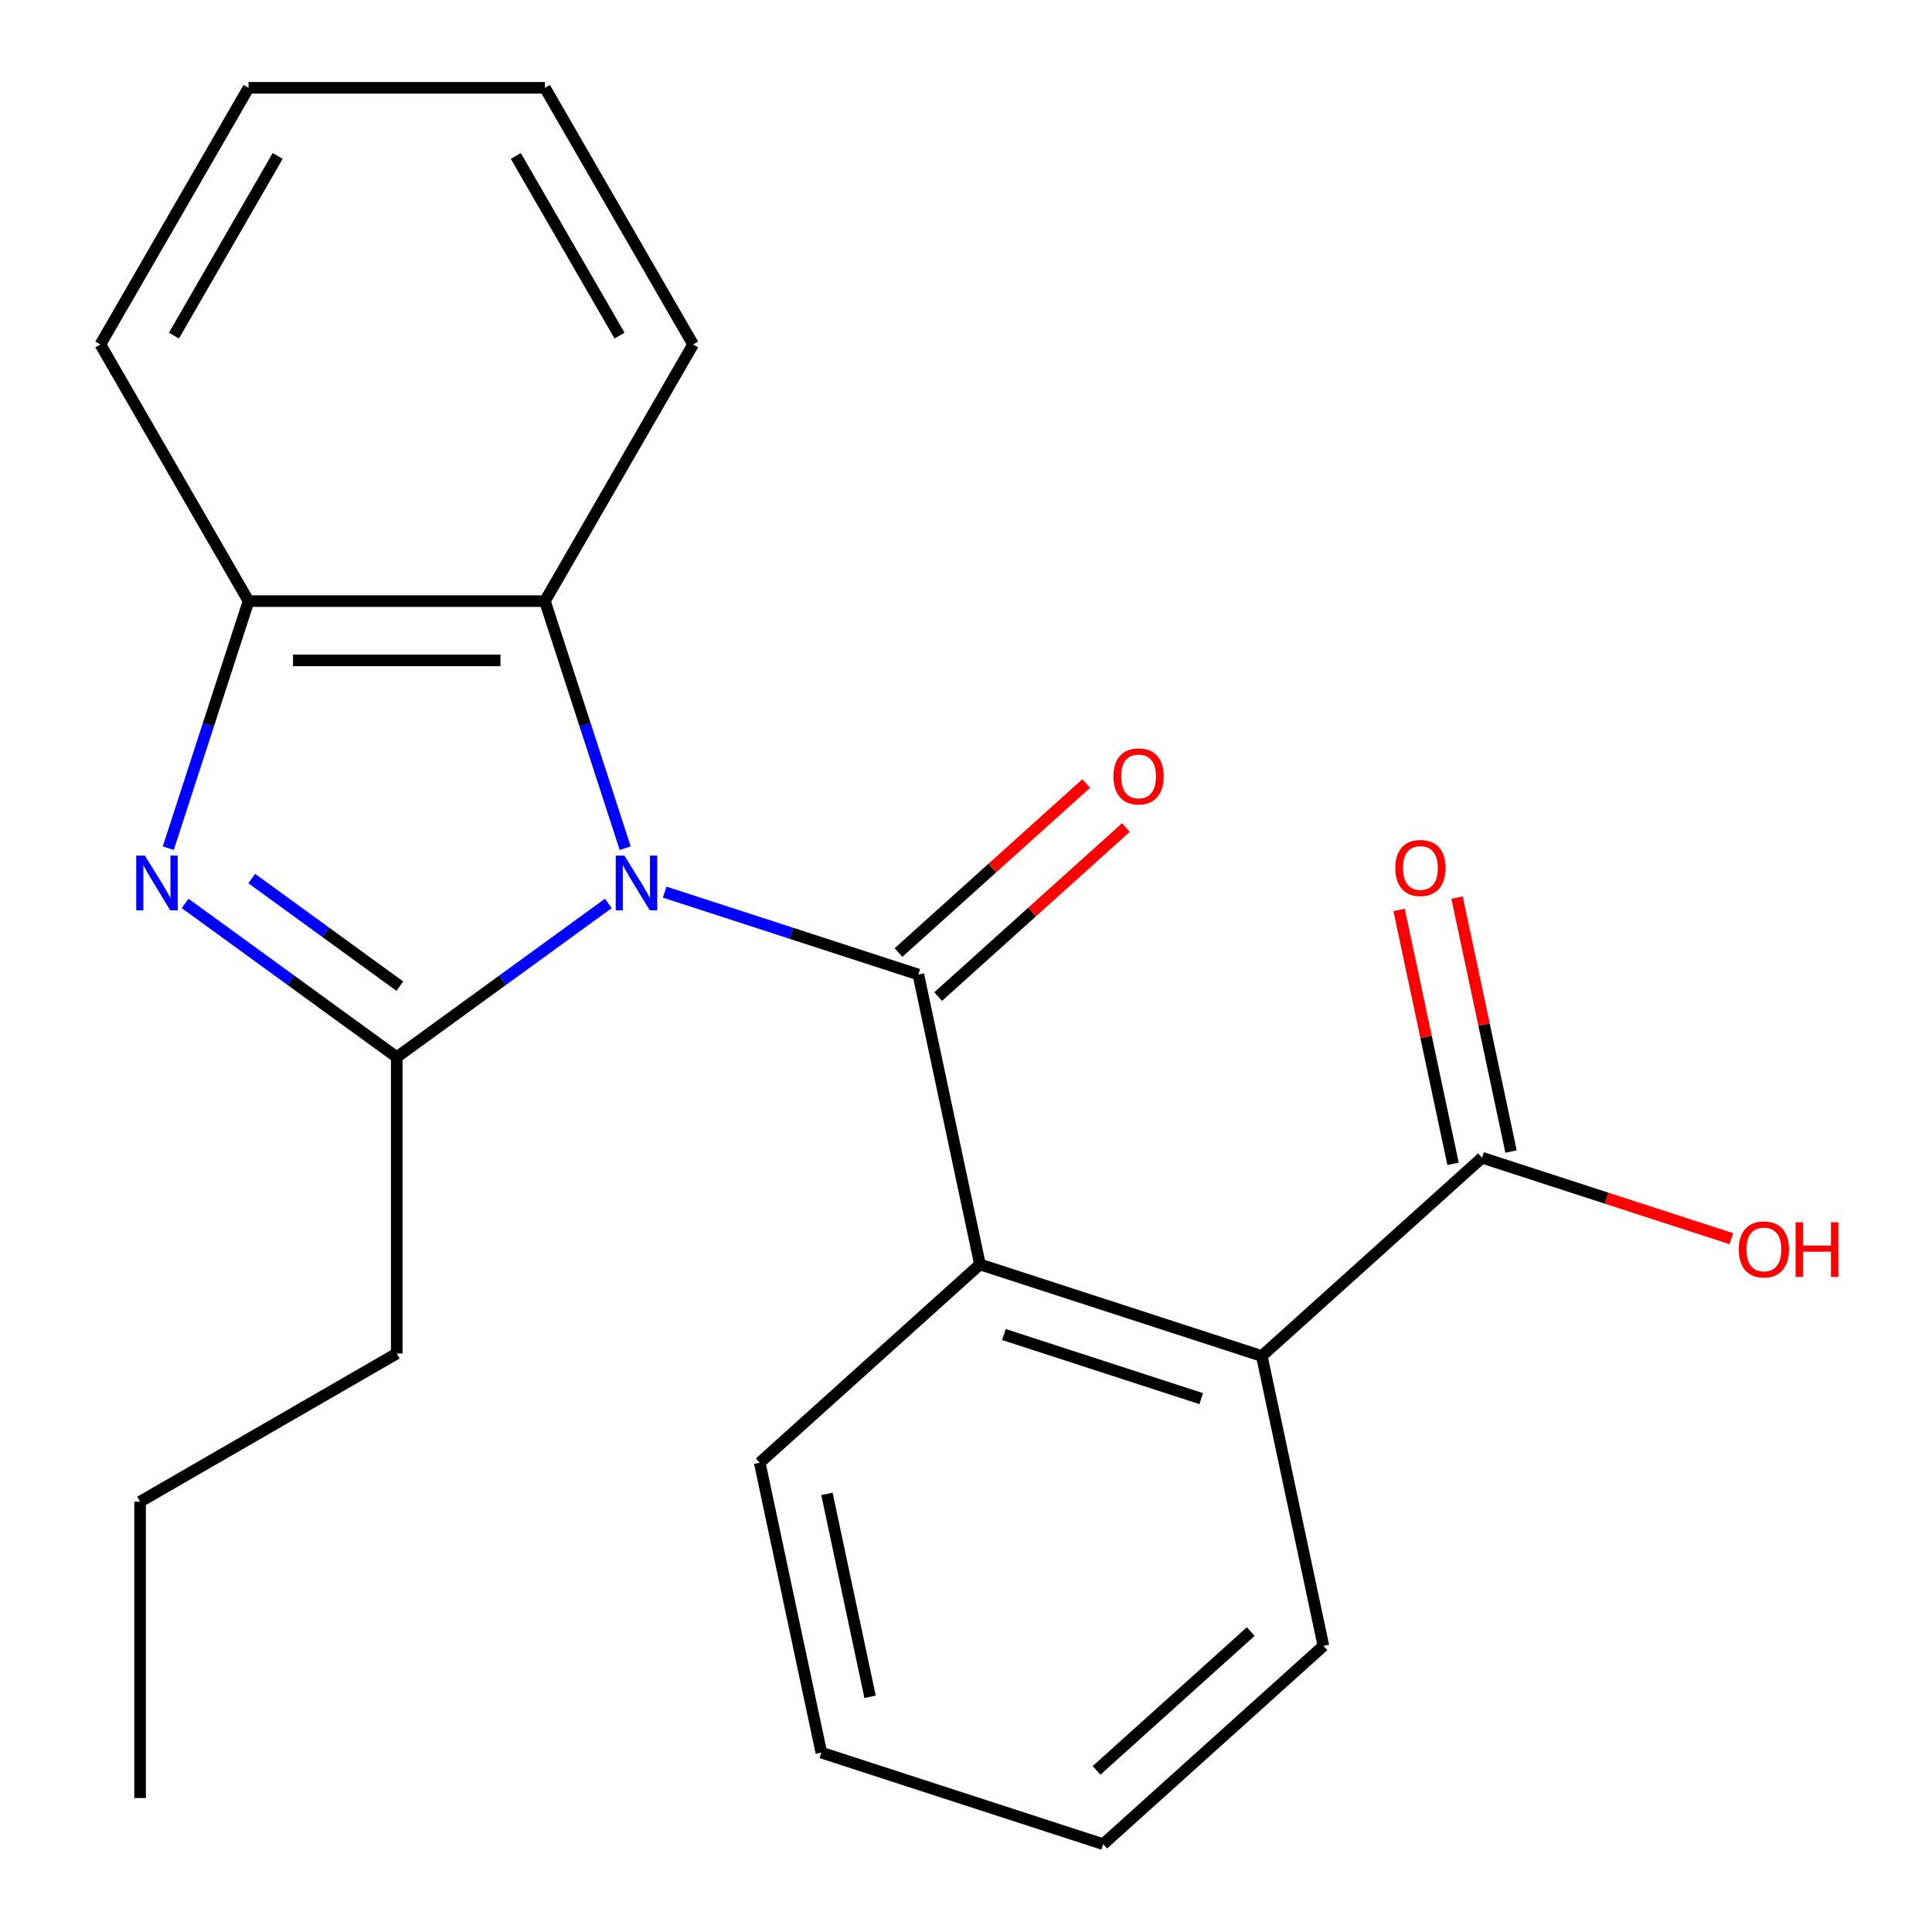 <?xml version='1.0' encoding='iso-8859-1'?>
<svg version='1.1' baseProfile='full'
              xmlns='http://www.w3.org/2000/svg'
                      xmlns:rdkit='http://www.rdkit.org/xml'
                      xmlns:xlink='http://www.w3.org/1999/xlink'
                  xml:space='preserve'
width='1000px' height='1000px' viewBox='0 0 1000 1000'>
<!-- END OF HEADER -->
<rect style='opacity:1.0;fill:#FFFFFF;stroke:none' width='1000' height='1000' x='0' y='0'> </rect>
<path class='bond-0' d='M 344.022,461.759 L 409.678,483.091' style='fill:none;fill-rule:evenodd;stroke:#0000FF;stroke-width:6px;stroke-linecap:butt;stroke-linejoin:miter;stroke-opacity:1' />
<path class='bond-0' d='M 409.678,483.091 L 475.333,504.424' style='fill:none;fill-rule:evenodd;stroke:#000000;stroke-width:6px;stroke-linecap:butt;stroke-linejoin:miter;stroke-opacity:1' />
<path class='bond-1' d='M 314.873,467.612 L 260.112,507.399' style='fill:none;fill-rule:evenodd;stroke:#0000FF;stroke-width:6px;stroke-linecap:butt;stroke-linejoin:miter;stroke-opacity:1' />
<path class='bond-1' d='M 260.112,507.399 L 205.351,547.185' style='fill:none;fill-rule:evenodd;stroke:#000000;stroke-width:6px;stroke-linecap:butt;stroke-linejoin:miter;stroke-opacity:1' />
<path class='bond-4' d='M 323.601,439.028 L 302.824,375.083' style='fill:none;fill-rule:evenodd;stroke:#0000FF;stroke-width:6px;stroke-linecap:butt;stroke-linejoin:miter;stroke-opacity:1' />
<path class='bond-4' d='M 302.824,375.083 L 282.047,311.138' style='fill:none;fill-rule:evenodd;stroke:#000000;stroke-width:6px;stroke-linecap:butt;stroke-linejoin:miter;stroke-opacity:1' />
<path class='bond-3' d='M 475.333,504.424 L 507.225,654.464' style='fill:none;fill-rule:evenodd;stroke:#000000;stroke-width:6px;stroke-linecap:butt;stroke-linejoin:miter;stroke-opacity:1' />
<path class='bond-8' d='M 485.597,515.823 L 534.176,472.083' style='fill:none;fill-rule:evenodd;stroke:#000000;stroke-width:6px;stroke-linecap:butt;stroke-linejoin:miter;stroke-opacity:1' />
<path class='bond-8' d='M 534.176,472.083 L 582.755,428.342' style='fill:none;fill-rule:evenodd;stroke:#FF0000;stroke-width:6px;stroke-linecap:butt;stroke-linejoin:miter;stroke-opacity:1' />
<path class='bond-8' d='M 465.069,493.025 L 513.648,449.284' style='fill:none;fill-rule:evenodd;stroke:#000000;stroke-width:6px;stroke-linecap:butt;stroke-linejoin:miter;stroke-opacity:1' />
<path class='bond-8' d='M 513.648,449.284 L 562.227,405.543' style='fill:none;fill-rule:evenodd;stroke:#FF0000;stroke-width:6px;stroke-linecap:butt;stroke-linejoin:miter;stroke-opacity:1' />
<path class='bond-2' d='M 205.351,547.185 L 150.589,507.399' style='fill:none;fill-rule:evenodd;stroke:#000000;stroke-width:6px;stroke-linecap:butt;stroke-linejoin:miter;stroke-opacity:1' />
<path class='bond-2' d='M 150.589,507.399 L 95.828,467.612' style='fill:none;fill-rule:evenodd;stroke:#0000FF;stroke-width:6px;stroke-linecap:butt;stroke-linejoin:miter;stroke-opacity:1' />
<path class='bond-2' d='M 206.955,510.43 L 168.622,482.579' style='fill:none;fill-rule:evenodd;stroke:#000000;stroke-width:6px;stroke-linecap:butt;stroke-linejoin:miter;stroke-opacity:1' />
<path class='bond-2' d='M 168.622,482.579 L 130.289,454.729' style='fill:none;fill-rule:evenodd;stroke:#0000FF;stroke-width:6px;stroke-linecap:butt;stroke-linejoin:miter;stroke-opacity:1' />
<path class='bond-10' d='M 205.351,547.185 L 205.351,700.577' style='fill:none;fill-rule:evenodd;stroke:#000000;stroke-width:6px;stroke-linecap:butt;stroke-linejoin:miter;stroke-opacity:1' />
<path class='bond-22' d='M 87.1,439.028 L 107.877,375.083' style='fill:none;fill-rule:evenodd;stroke:#0000FF;stroke-width:6px;stroke-linecap:butt;stroke-linejoin:miter;stroke-opacity:1' />
<path class='bond-22' d='M 107.877,375.083 L 128.654,311.138' style='fill:none;fill-rule:evenodd;stroke:#000000;stroke-width:6px;stroke-linecap:butt;stroke-linejoin:miter;stroke-opacity:1' />
<path class='bond-6' d='M 507.225,654.464 L 653.11,701.865' style='fill:none;fill-rule:evenodd;stroke:#000000;stroke-width:6px;stroke-linecap:butt;stroke-linejoin:miter;stroke-opacity:1' />
<path class='bond-6' d='M 519.627,690.752 L 621.747,723.932' style='fill:none;fill-rule:evenodd;stroke:#000000;stroke-width:6px;stroke-linecap:butt;stroke-linejoin:miter;stroke-opacity:1' />
<path class='bond-12' d='M 507.225,654.464 L 393.232,757.104' style='fill:none;fill-rule:evenodd;stroke:#000000;stroke-width:6px;stroke-linecap:butt;stroke-linejoin:miter;stroke-opacity:1' />
<path class='bond-5' d='M 282.047,311.138 L 128.654,311.138' style='fill:none;fill-rule:evenodd;stroke:#000000;stroke-width:6px;stroke-linecap:butt;stroke-linejoin:miter;stroke-opacity:1' />
<path class='bond-5' d='M 259.038,341.817 L 151.663,341.817' style='fill:none;fill-rule:evenodd;stroke:#000000;stroke-width:6px;stroke-linecap:butt;stroke-linejoin:miter;stroke-opacity:1' />
<path class='bond-13' d='M 282.047,311.138 L 358.743,178.296' style='fill:none;fill-rule:evenodd;stroke:#000000;stroke-width:6px;stroke-linecap:butt;stroke-linejoin:miter;stroke-opacity:1' />
<path class='bond-15' d='M 128.654,311.138 L 51.958,178.296' style='fill:none;fill-rule:evenodd;stroke:#000000;stroke-width:6px;stroke-linecap:butt;stroke-linejoin:miter;stroke-opacity:1' />
<path class='bond-7' d='M 653.11,701.865 L 767.102,599.226' style='fill:none;fill-rule:evenodd;stroke:#000000;stroke-width:6px;stroke-linecap:butt;stroke-linejoin:miter;stroke-opacity:1' />
<path class='bond-14' d='M 653.11,701.865 L 685.002,851.906' style='fill:none;fill-rule:evenodd;stroke:#000000;stroke-width:6px;stroke-linecap:butt;stroke-linejoin:miter;stroke-opacity:1' />
<path class='bond-9' d='M 782.107,596.037 L 768.137,530.314' style='fill:none;fill-rule:evenodd;stroke:#000000;stroke-width:6px;stroke-linecap:butt;stroke-linejoin:miter;stroke-opacity:1' />
<path class='bond-9' d='M 768.137,530.314 L 754.167,464.591' style='fill:none;fill-rule:evenodd;stroke:#FF0000;stroke-width:6px;stroke-linecap:butt;stroke-linejoin:miter;stroke-opacity:1' />
<path class='bond-9' d='M 752.098,602.415 L 738.129,536.692' style='fill:none;fill-rule:evenodd;stroke:#000000;stroke-width:6px;stroke-linecap:butt;stroke-linejoin:miter;stroke-opacity:1' />
<path class='bond-9' d='M 738.129,536.692 L 724.159,470.969' style='fill:none;fill-rule:evenodd;stroke:#FF0000;stroke-width:6px;stroke-linecap:butt;stroke-linejoin:miter;stroke-opacity:1' />
<path class='bond-11' d='M 767.102,599.226 L 831.628,620.191' style='fill:none;fill-rule:evenodd;stroke:#000000;stroke-width:6px;stroke-linecap:butt;stroke-linejoin:miter;stroke-opacity:1' />
<path class='bond-11' d='M 831.628,620.191 L 896.153,641.157' style='fill:none;fill-rule:evenodd;stroke:#FF0000;stroke-width:6px;stroke-linecap:butt;stroke-linejoin:miter;stroke-opacity:1' />
<path class='bond-16' d='M 205.351,700.577 L 72.509,777.274' style='fill:none;fill-rule:evenodd;stroke:#000000;stroke-width:6px;stroke-linecap:butt;stroke-linejoin:miter;stroke-opacity:1' />
<path class='bond-17' d='M 393.232,757.104 L 425.124,907.145' style='fill:none;fill-rule:evenodd;stroke:#000000;stroke-width:6px;stroke-linecap:butt;stroke-linejoin:miter;stroke-opacity:1' />
<path class='bond-17' d='M 428.024,773.232 L 450.348,878.26' style='fill:none;fill-rule:evenodd;stroke:#000000;stroke-width:6px;stroke-linecap:butt;stroke-linejoin:miter;stroke-opacity:1' />
<path class='bond-18' d='M 358.743,178.296 L 282.047,45.455' style='fill:none;fill-rule:evenodd;stroke:#000000;stroke-width:6px;stroke-linecap:butt;stroke-linejoin:miter;stroke-opacity:1' />
<path class='bond-18' d='M 320.67,173.709 L 266.983,80.72' style='fill:none;fill-rule:evenodd;stroke:#000000;stroke-width:6px;stroke-linecap:butt;stroke-linejoin:miter;stroke-opacity:1' />
<path class='bond-24' d='M 685.002,851.906 L 571.009,954.545' style='fill:none;fill-rule:evenodd;stroke:#000000;stroke-width:6px;stroke-linecap:butt;stroke-linejoin:miter;stroke-opacity:1' />
<path class='bond-24' d='M 647.375,844.503 L 567.58,916.351' style='fill:none;fill-rule:evenodd;stroke:#000000;stroke-width:6px;stroke-linecap:butt;stroke-linejoin:miter;stroke-opacity:1' />
<path class='bond-23' d='M 51.958,178.296 L 128.654,45.455' style='fill:none;fill-rule:evenodd;stroke:#000000;stroke-width:6px;stroke-linecap:butt;stroke-linejoin:miter;stroke-opacity:1' />
<path class='bond-23' d='M 90.031,173.709 L 143.718,80.72' style='fill:none;fill-rule:evenodd;stroke:#000000;stroke-width:6px;stroke-linecap:butt;stroke-linejoin:miter;stroke-opacity:1' />
<path class='bond-21' d='M 72.509,777.274 L 72.509,930.666' style='fill:none;fill-rule:evenodd;stroke:#000000;stroke-width:6px;stroke-linecap:butt;stroke-linejoin:miter;stroke-opacity:1' />
<path class='bond-19' d='M 425.124,907.145 L 571.009,954.545' style='fill:none;fill-rule:evenodd;stroke:#000000;stroke-width:6px;stroke-linecap:butt;stroke-linejoin:miter;stroke-opacity:1' />
<path class='bond-20' d='M 282.047,45.455 L 128.654,45.455' style='fill:none;fill-rule:evenodd;stroke:#000000;stroke-width:6px;stroke-linecap:butt;stroke-linejoin:miter;stroke-opacity:1' />
<path  class='atom-0' d='M 323.188 442.863
L 332.468 457.863
Q 333.388 459.343, 334.868 462.023
Q 336.348 464.703, 336.428 464.863
L 336.428 442.863
L 340.188 442.863
L 340.188 471.183
L 336.308 471.183
L 326.348 454.783
Q 325.188 452.863, 323.948 450.663
Q 322.748 448.463, 322.388 447.783
L 322.388 471.183
L 318.708 471.183
L 318.708 442.863
L 323.188 442.863
' fill='#0000FF'/>
<path  class='atom-3' d='M 74.993 442.863
L 84.273 457.863
Q 85.193 459.343, 86.673 462.023
Q 88.153 464.703, 88.233 464.863
L 88.233 442.863
L 91.993 442.863
L 91.993 471.183
L 88.113 471.183
L 78.153 454.783
Q 76.993 452.863, 75.753 450.663
Q 74.553 448.463, 74.193 447.783
L 74.193 471.183
L 70.513 471.183
L 70.513 442.863
L 74.993 442.863
' fill='#0000FF'/>
<path  class='atom-9' d='M 576.325 401.864
Q 576.325 395.064, 579.685 391.264
Q 583.045 387.464, 589.325 387.464
Q 595.605 387.464, 598.965 391.264
Q 602.325 395.064, 602.325 401.864
Q 602.325 408.744, 598.925 412.664
Q 595.525 416.544, 589.325 416.544
Q 583.085 416.544, 579.685 412.664
Q 576.325 408.784, 576.325 401.864
M 589.325 413.344
Q 593.645 413.344, 595.965 410.464
Q 598.325 407.544, 598.325 401.864
Q 598.325 396.304, 595.965 393.504
Q 593.645 390.664, 589.325 390.664
Q 585.005 390.664, 582.645 393.464
Q 580.325 396.264, 580.325 401.864
Q 580.325 407.584, 582.645 410.464
Q 585.005 413.344, 589.325 413.344
' fill='#FF0000'/>
<path  class='atom-10' d='M 722.21 449.265
Q 722.21 442.465, 725.57 438.665
Q 728.93 434.865, 735.21 434.865
Q 741.49 434.865, 744.85 438.665
Q 748.21 442.465, 748.21 449.265
Q 748.21 456.145, 744.81 460.065
Q 741.41 463.945, 735.21 463.945
Q 728.97 463.945, 725.57 460.065
Q 722.21 456.185, 722.21 449.265
M 735.21 460.745
Q 739.53 460.745, 741.85 457.865
Q 744.21 454.945, 744.21 449.265
Q 744.21 443.705, 741.85 440.905
Q 739.53 438.065, 735.21 438.065
Q 730.89 438.065, 728.53 440.865
Q 726.21 443.665, 726.21 449.265
Q 726.21 454.985, 728.53 457.865
Q 730.89 460.745, 735.21 460.745
' fill='#FF0000'/>
<path  class='atom-12' d='M 899.987 646.707
Q 899.987 639.907, 903.347 636.107
Q 906.707 632.307, 912.987 632.307
Q 919.267 632.307, 922.627 636.107
Q 925.987 639.907, 925.987 646.707
Q 925.987 653.587, 922.587 657.507
Q 919.187 661.387, 912.987 661.387
Q 906.747 661.387, 903.347 657.507
Q 899.987 653.627, 899.987 646.707
M 912.987 658.187
Q 917.307 658.187, 919.627 655.307
Q 921.987 652.387, 921.987 646.707
Q 921.987 641.147, 919.627 638.347
Q 917.307 635.507, 912.987 635.507
Q 908.667 635.507, 906.307 638.307
Q 903.987 641.107, 903.987 646.707
Q 903.987 652.427, 906.307 655.307
Q 908.667 658.187, 912.987 658.187
' fill='#FF0000'/>
<path  class='atom-12' d='M 929.387 632.627
L 933.227 632.627
L 933.227 644.667
L 947.707 644.667
L 947.707 632.627
L 951.547 632.627
L 951.547 660.947
L 947.707 660.947
L 947.707 647.867
L 933.227 647.867
L 933.227 660.947
L 929.387 660.947
L 929.387 632.627
' fill='#FF0000'/>
</svg>
